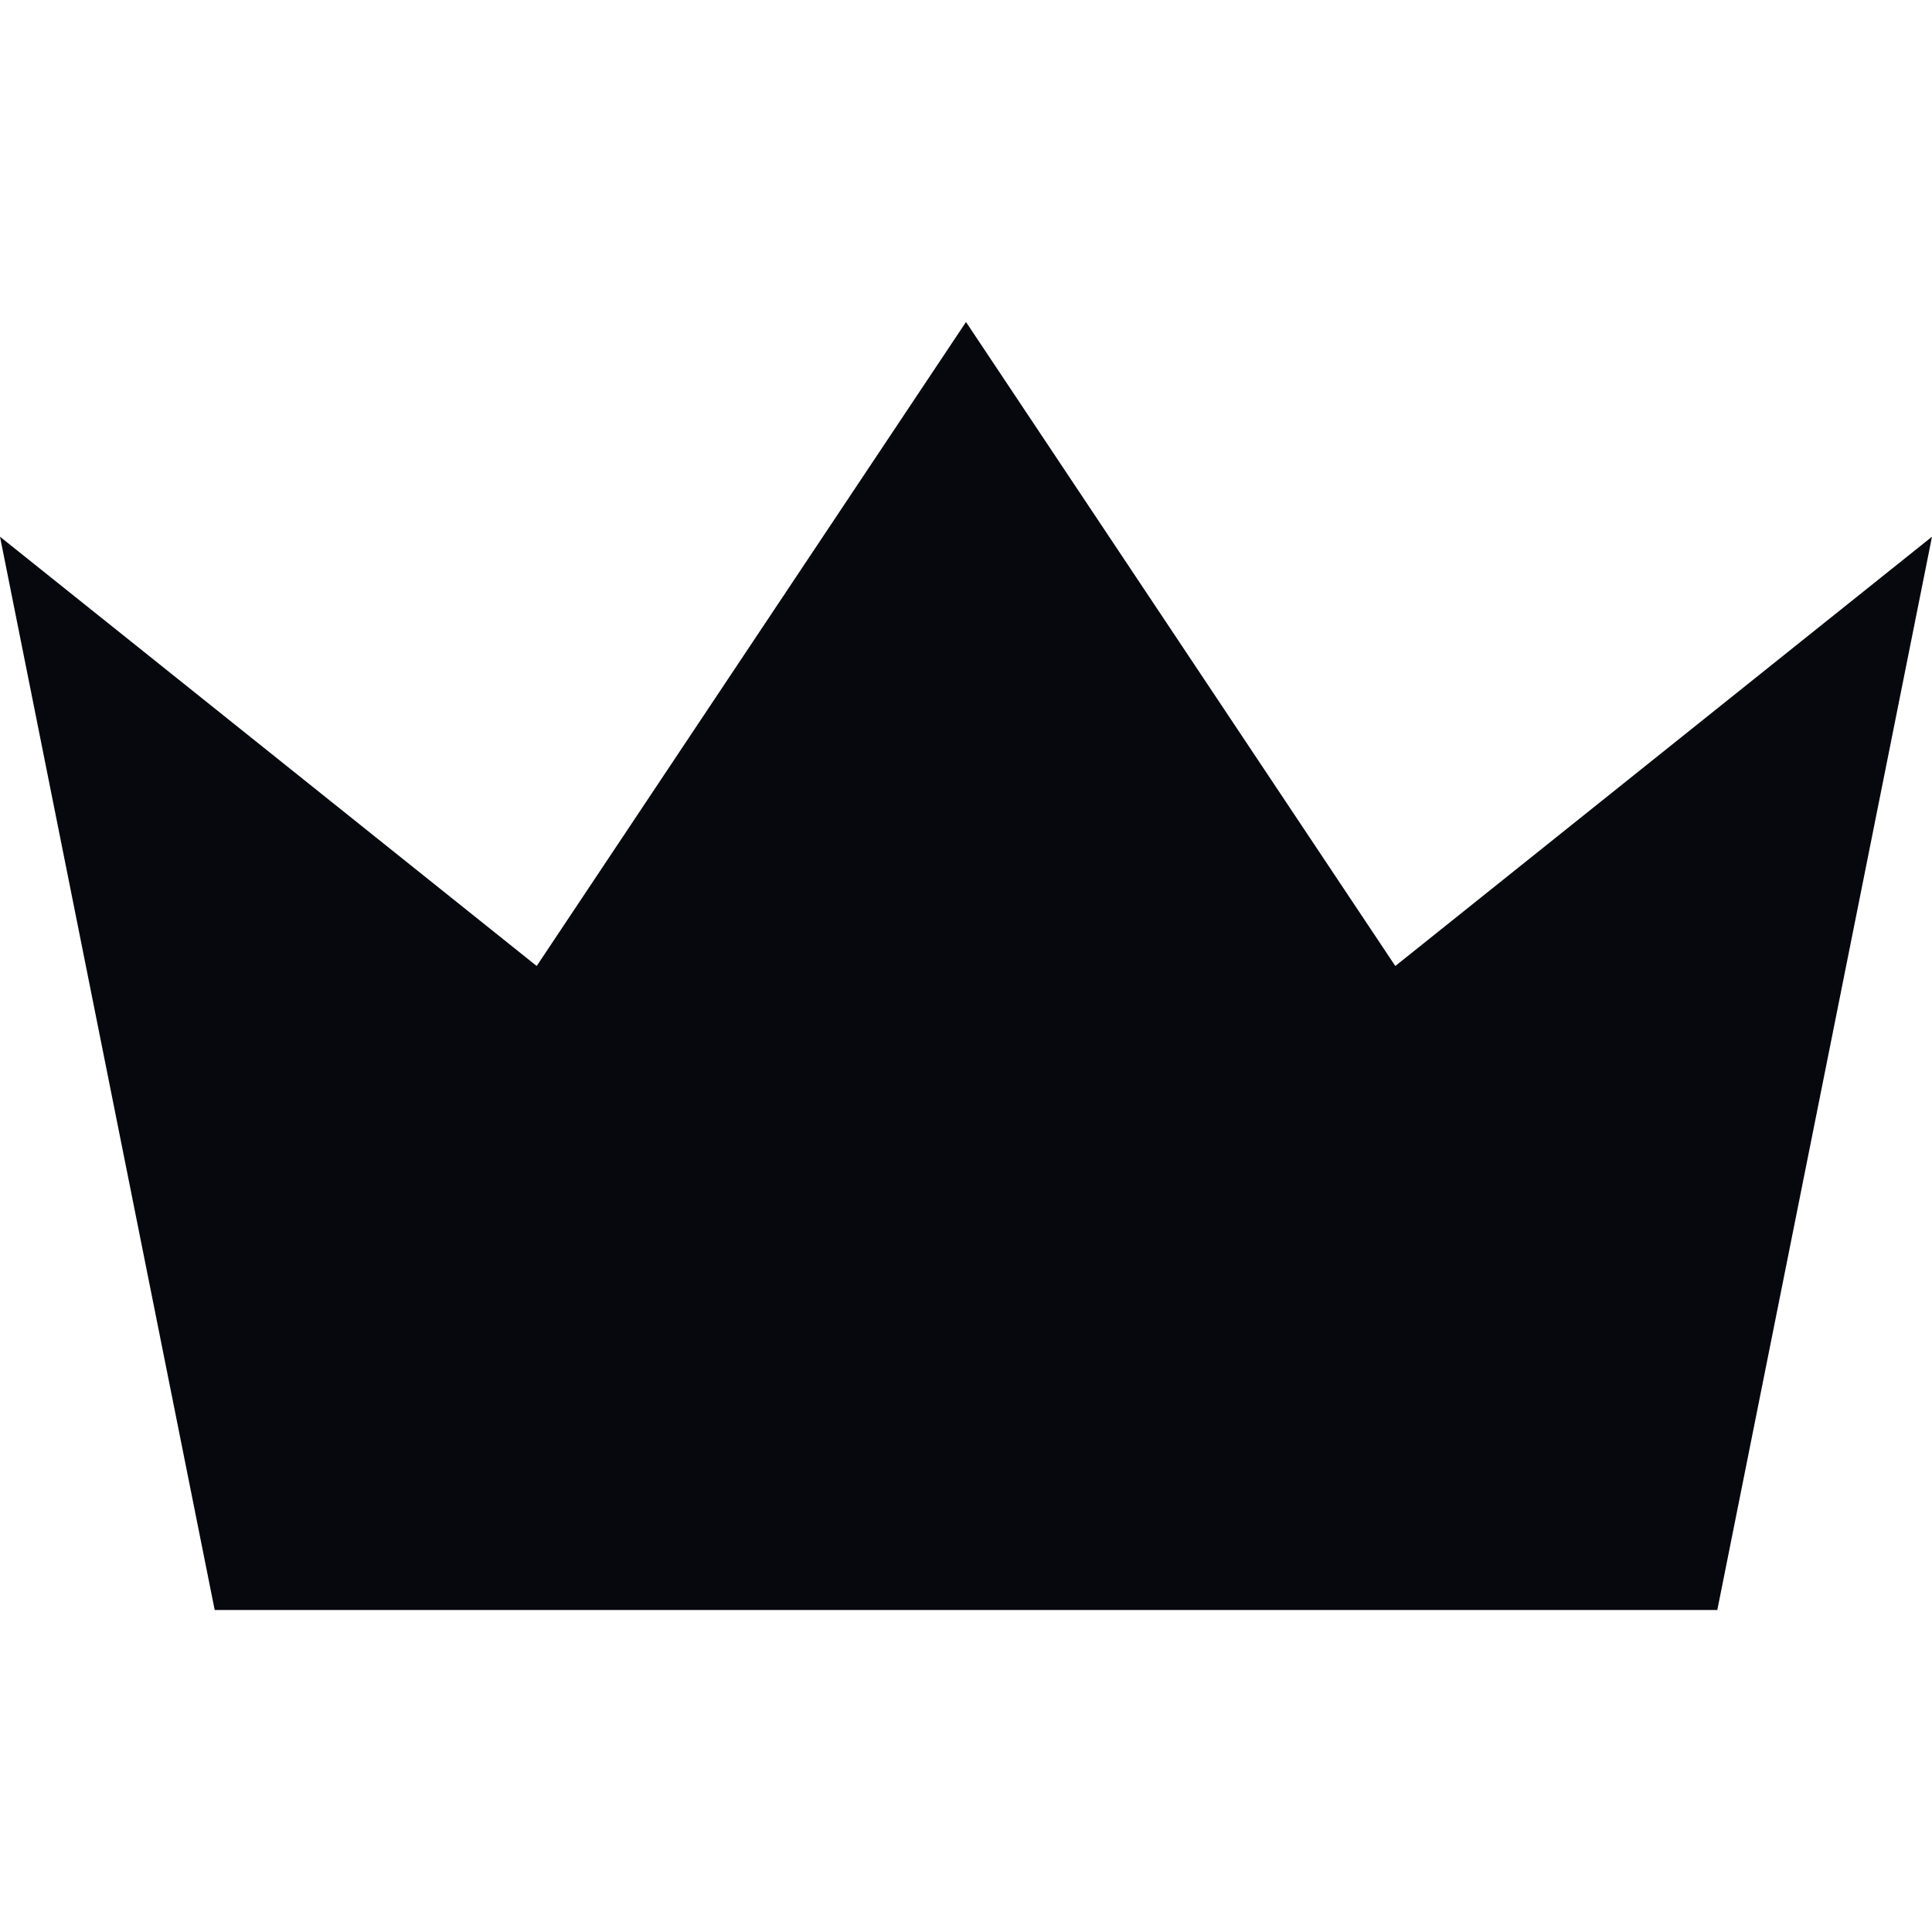 <?xml version="1.0" encoding="UTF-8"?> <svg xmlns="http://www.w3.org/2000/svg" width="24" height="24" viewBox="0 0 24 24" fill="none"><path d="M12 4L17.333 12L24 6.667L21.333 20H2.667L0 6.667L6.667 12L12 4Z" fill="#07070E"></path></svg> 